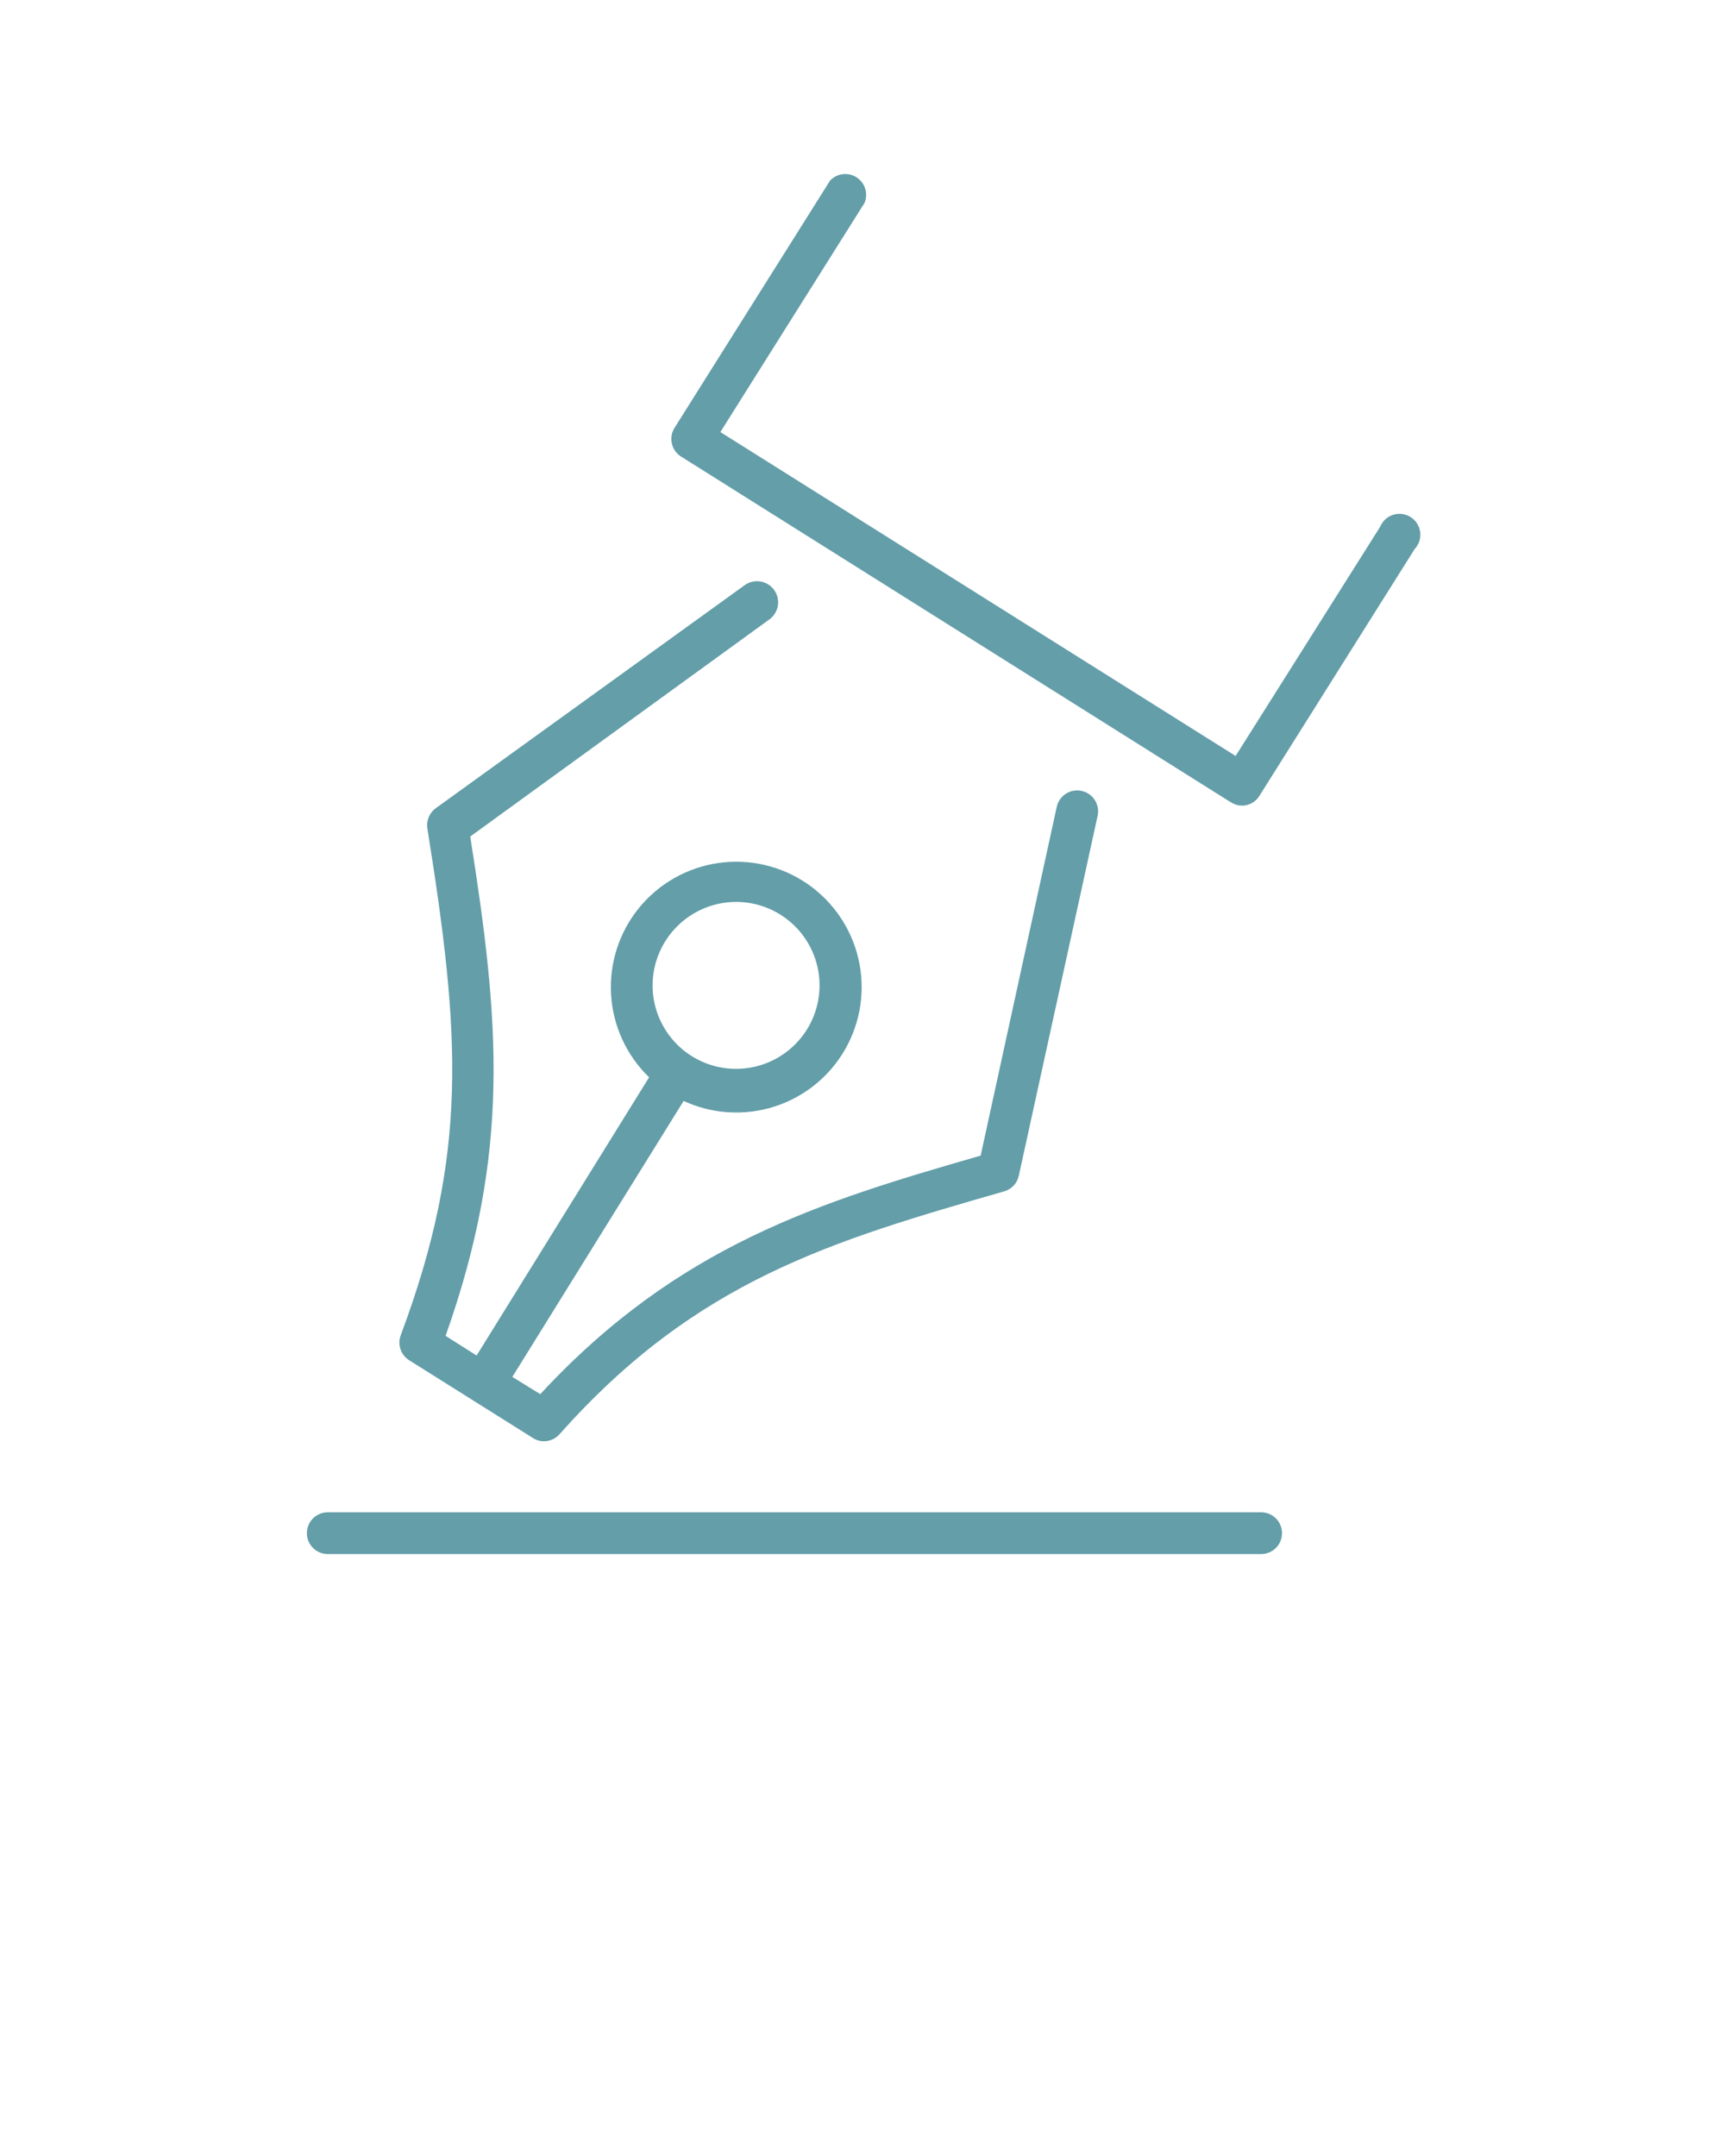 <svg width="100" height="125" viewBox="0 0 100 125" fill="none" xmlns="http://www.w3.org/2000/svg">
<path d="M39.45 26.45L71.36 46.52C71.555 46.641 71.78 46.707 72.01 46.71C72.211 46.707 72.409 46.654 72.584 46.554C72.758 46.454 72.905 46.312 73.01 46.14L82.01 31.83C82.132 31.701 82.223 31.546 82.279 31.378C82.334 31.209 82.351 31.03 82.33 30.854C82.308 30.678 82.248 30.509 82.154 30.358C82.06 30.208 81.934 30.08 81.785 29.984C81.636 29.888 81.467 29.826 81.291 29.802C81.115 29.778 80.936 29.793 80.767 29.846C80.598 29.899 80.442 29.989 80.311 30.109C80.18 30.229 80.078 30.376 80.01 30.54L71.63 43.83L41.76 25.05L50.12 11.76C50.228 11.498 50.24 11.207 50.156 10.937C50.071 10.668 49.895 10.436 49.657 10.282C49.419 10.129 49.135 10.064 48.855 10.098C48.574 10.132 48.314 10.264 48.12 10.47L39.12 24.78C38.944 25.046 38.88 25.37 38.942 25.683C39.003 25.995 39.186 26.271 39.45 26.45Z" fill="#639EA9"/>
<path d="M19 90.1H73.11C73.431 90.1 73.739 89.972 73.966 89.746C74.193 89.519 74.32 89.211 74.32 88.89C74.32 88.569 74.193 88.261 73.966 88.034C73.739 87.808 73.431 87.68 73.11 87.68H19C18.679 87.68 18.371 87.808 18.144 88.034C17.918 88.261 17.79 88.569 17.79 88.89C17.79 89.211 17.918 89.519 18.144 89.746C18.371 89.972 18.679 90.1 19 90.1Z" fill="#639EA9"/>
<path d="M23.73 78.87L30.89 83.37C31.08 83.495 31.303 83.561 31.53 83.56C31.702 83.56 31.872 83.524 32.029 83.453C32.186 83.382 32.326 83.279 32.44 83.15C40.38 74.21 48.25 71.94 58.22 69.07C58.428 69.01 58.616 68.894 58.764 68.736C58.912 68.578 59.014 68.382 59.06 68.17L63.63 47.3C63.699 46.986 63.64 46.657 63.467 46.386C63.293 46.115 63.019 45.924 62.705 45.855C62.391 45.786 62.062 45.845 61.791 46.018C61.52 46.192 61.329 46.466 61.26 46.78L56.85 67C47.48 69.7 39.31 72.2 31.32 80.83L29.7 79.83L39.63 63.83C41.285 64.595 43.166 64.71 44.902 64.154C46.638 63.597 48.101 62.408 49.001 60.824C49.902 59.239 50.175 57.373 49.765 55.597C49.355 53.821 48.293 52.264 46.789 51.233C45.286 50.203 43.45 49.776 41.645 50.035C39.841 50.295 38.2 51.223 37.048 52.635C35.896 54.048 35.316 55.842 35.424 57.661C35.532 59.481 36.319 61.194 37.63 62.46L27.63 78.59L25.83 77.45C29.63 66.74 28.95 59.2 27.26 48.5L44.59 35.92C44.721 35.827 44.833 35.71 44.919 35.574C45.005 35.438 45.063 35.287 45.091 35.129C45.118 34.97 45.114 34.808 45.079 34.651C45.043 34.495 44.978 34.346 44.885 34.215C44.792 34.084 44.675 33.972 44.539 33.886C44.403 33.8 44.252 33.742 44.094 33.714C43.935 33.687 43.773 33.691 43.616 33.726C43.46 33.762 43.311 33.827 43.18 33.92L25.26 46.86C25.084 46.989 24.945 47.163 24.859 47.363C24.773 47.564 24.742 47.783 24.77 48C26.69 60 27.17 66.86 23.24 77.39C23.134 77.655 23.125 77.949 23.215 78.219C23.305 78.49 23.487 78.721 23.73 78.87ZM42.67 52.29C43.627 52.29 44.563 52.574 45.359 53.106C46.155 53.638 46.775 54.393 47.142 55.278C47.508 56.162 47.604 57.135 47.417 58.074C47.23 59.013 46.769 59.876 46.092 60.552C45.416 61.229 44.553 61.69 43.614 61.877C42.675 62.064 41.702 61.968 40.818 61.602C39.933 61.235 39.178 60.615 38.646 59.819C38.114 59.023 37.83 58.087 37.83 57.13C37.833 55.847 38.343 54.618 39.251 53.711C40.158 52.803 41.387 52.293 42.67 52.29Z" fill="#639EA9"/>
</svg>
